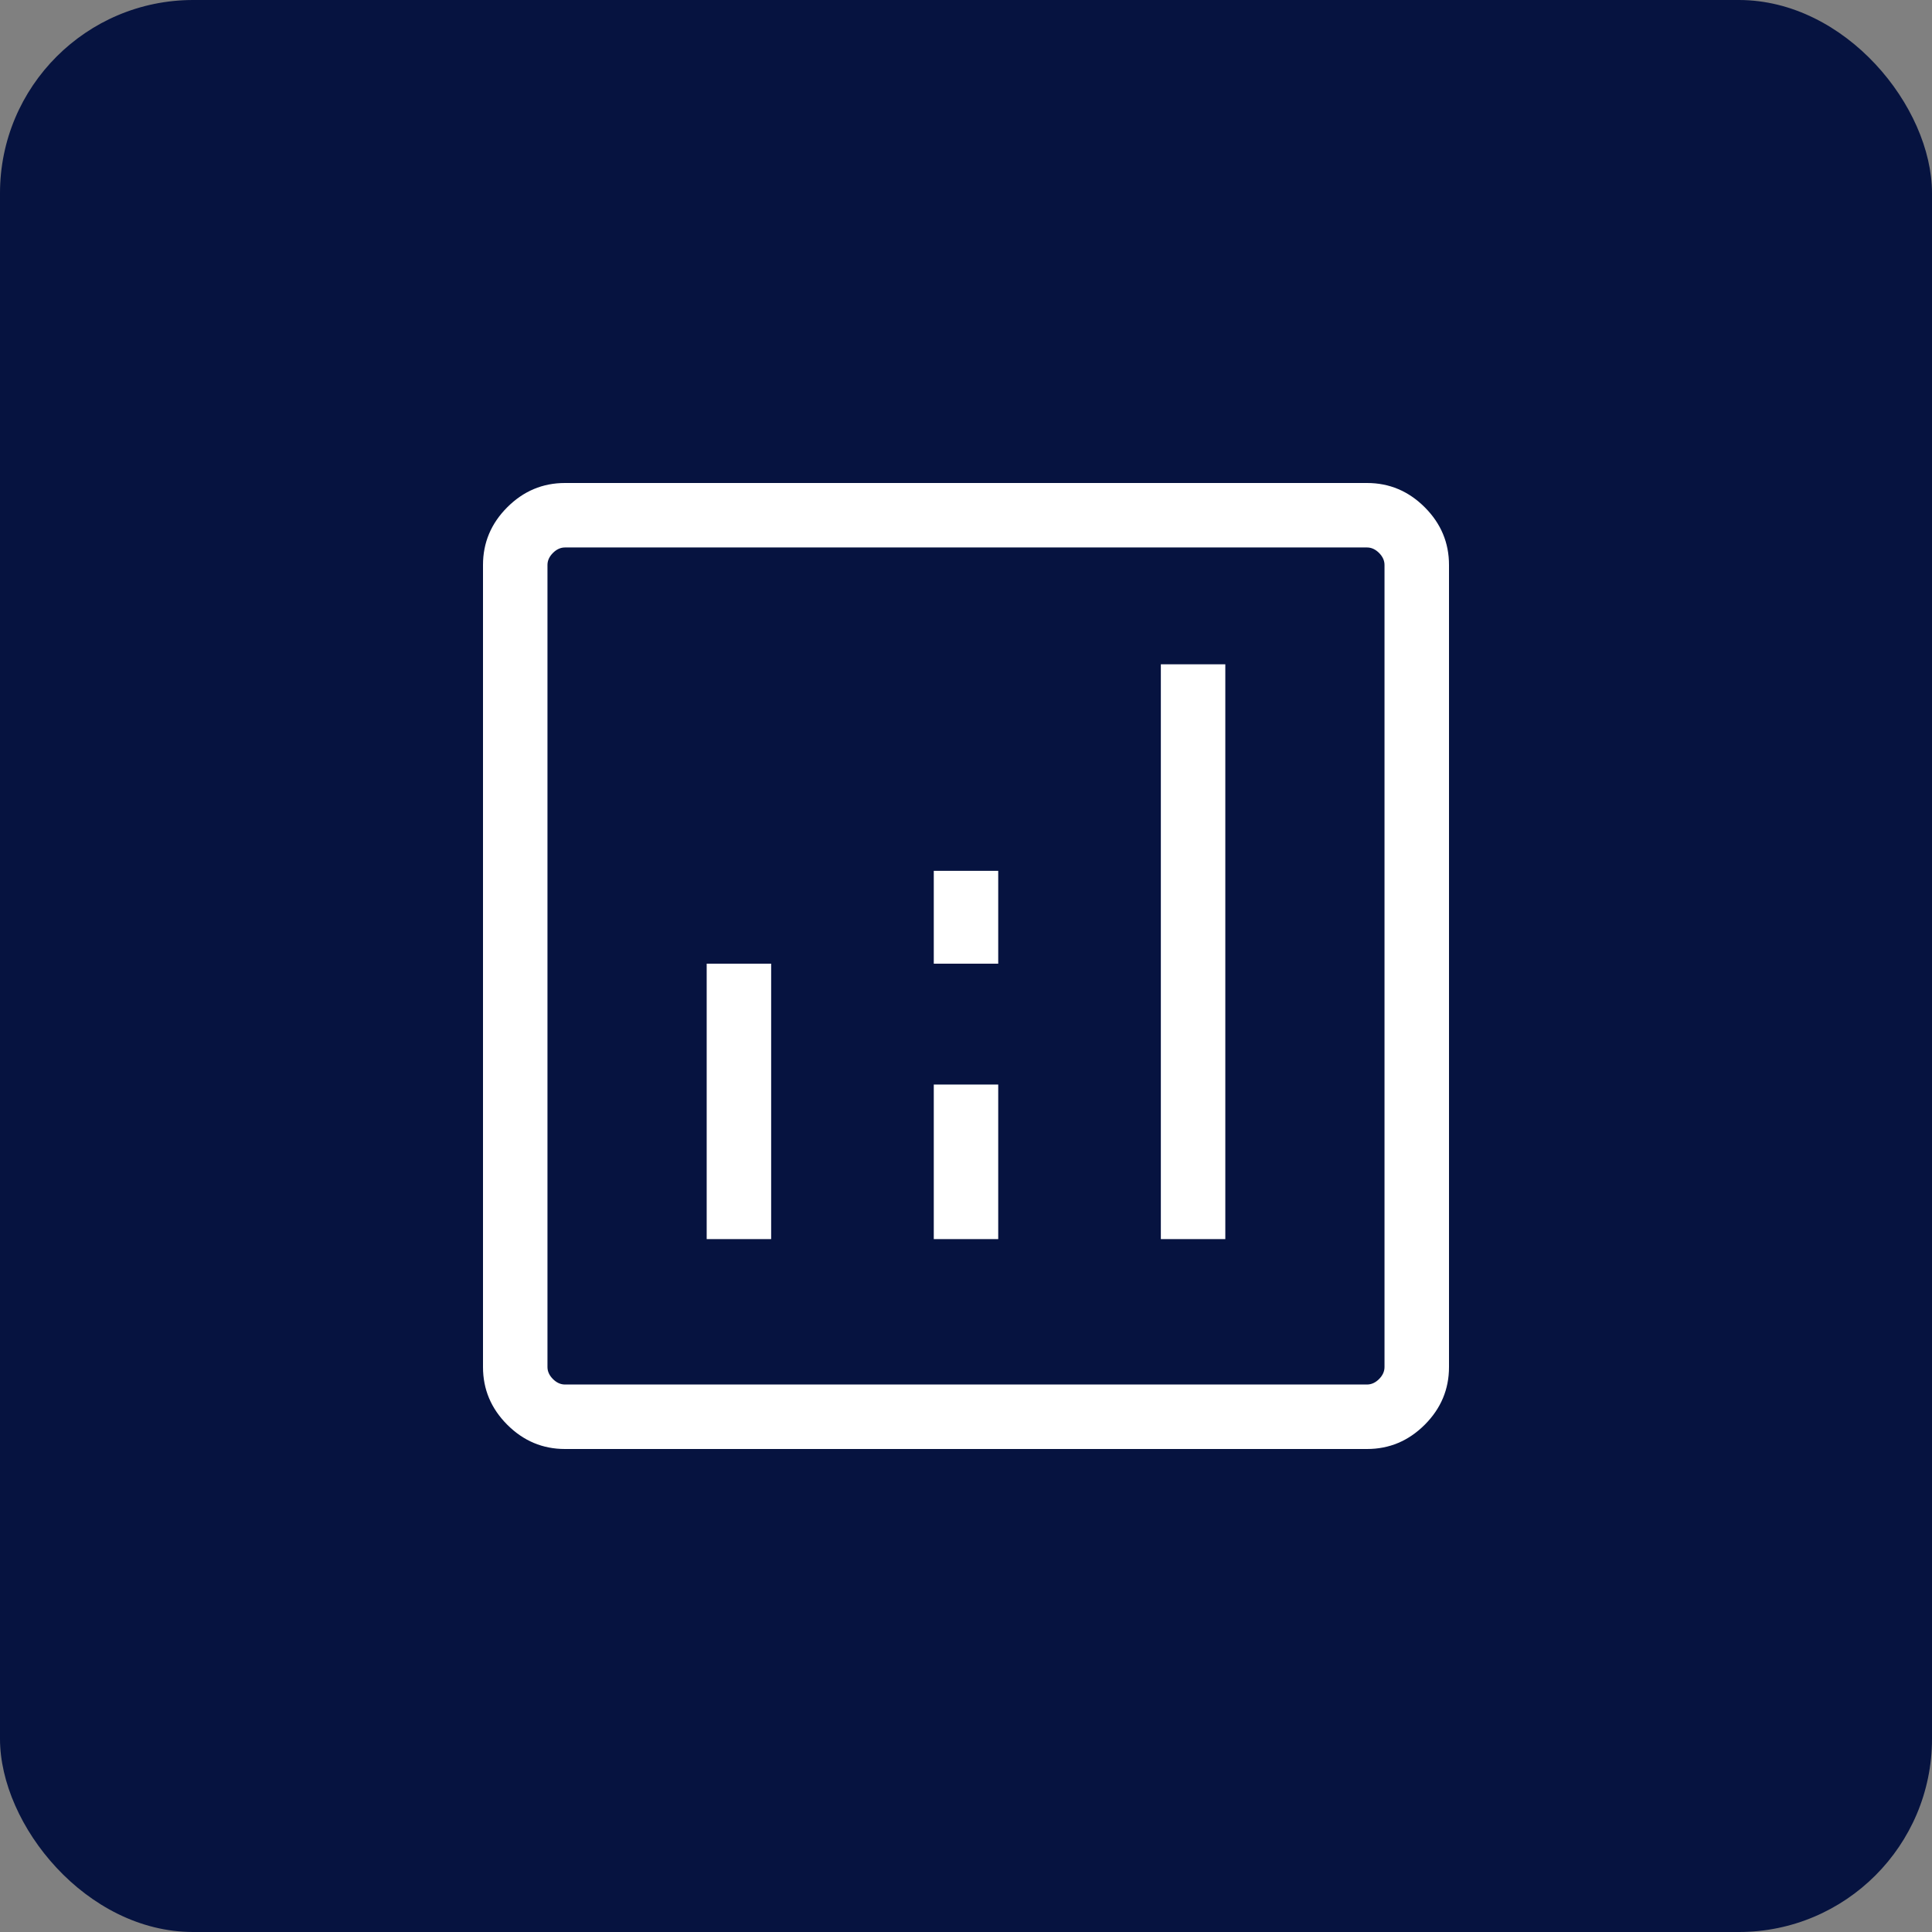 <?xml version="1.0" encoding="UTF-8"?>
<svg xmlns="http://www.w3.org/2000/svg" width="100" height="100" viewBox="0 0 100 100" fill="none">
  <rect x="0" y="0" width="100" height="100" fill="#808080" stroke="none"/>
  <rect width="100" height="100" rx="10" fill="#061340"></rect>
  <path d="M36.578 64.135H39.915V49.881H36.578V64.135ZM60.085 64.135H63.422V34.384H60.085V64.135ZM48.332 64.135H51.668V56.137H48.332V64.135ZM48.332 49.881H51.668V45.074H48.332V49.881ZM29.242 75C28.088 75 27.093 74.581 26.256 73.744C25.419 72.907 25 71.912 25 70.758V29.242C25 28.088 25.419 27.093 26.256 26.256C27.093 25.419 28.088 25 29.242 25H70.758C71.912 25 72.907 25.419 73.744 26.256C74.581 27.093 75 28.088 75 29.242V70.758C75 71.912 74.581 72.907 73.744 73.744C72.907 74.581 71.912 75 70.758 75H29.242ZM29.242 71.662H70.758C70.984 71.662 71.191 71.568 71.38 71.38C71.568 71.191 71.662 70.984 71.662 70.758V29.242C71.662 29.016 71.568 28.809 71.38 28.62C71.191 28.432 70.984 28.337 70.758 28.337H29.242C29.016 28.337 28.809 28.432 28.62 28.62C28.432 28.809 28.337 29.016 28.337 29.242V70.758C28.337 70.984 28.432 71.191 28.62 71.38C28.809 71.568 29.016 71.662 29.242 71.662Z" fill="white"></path>
</svg>

